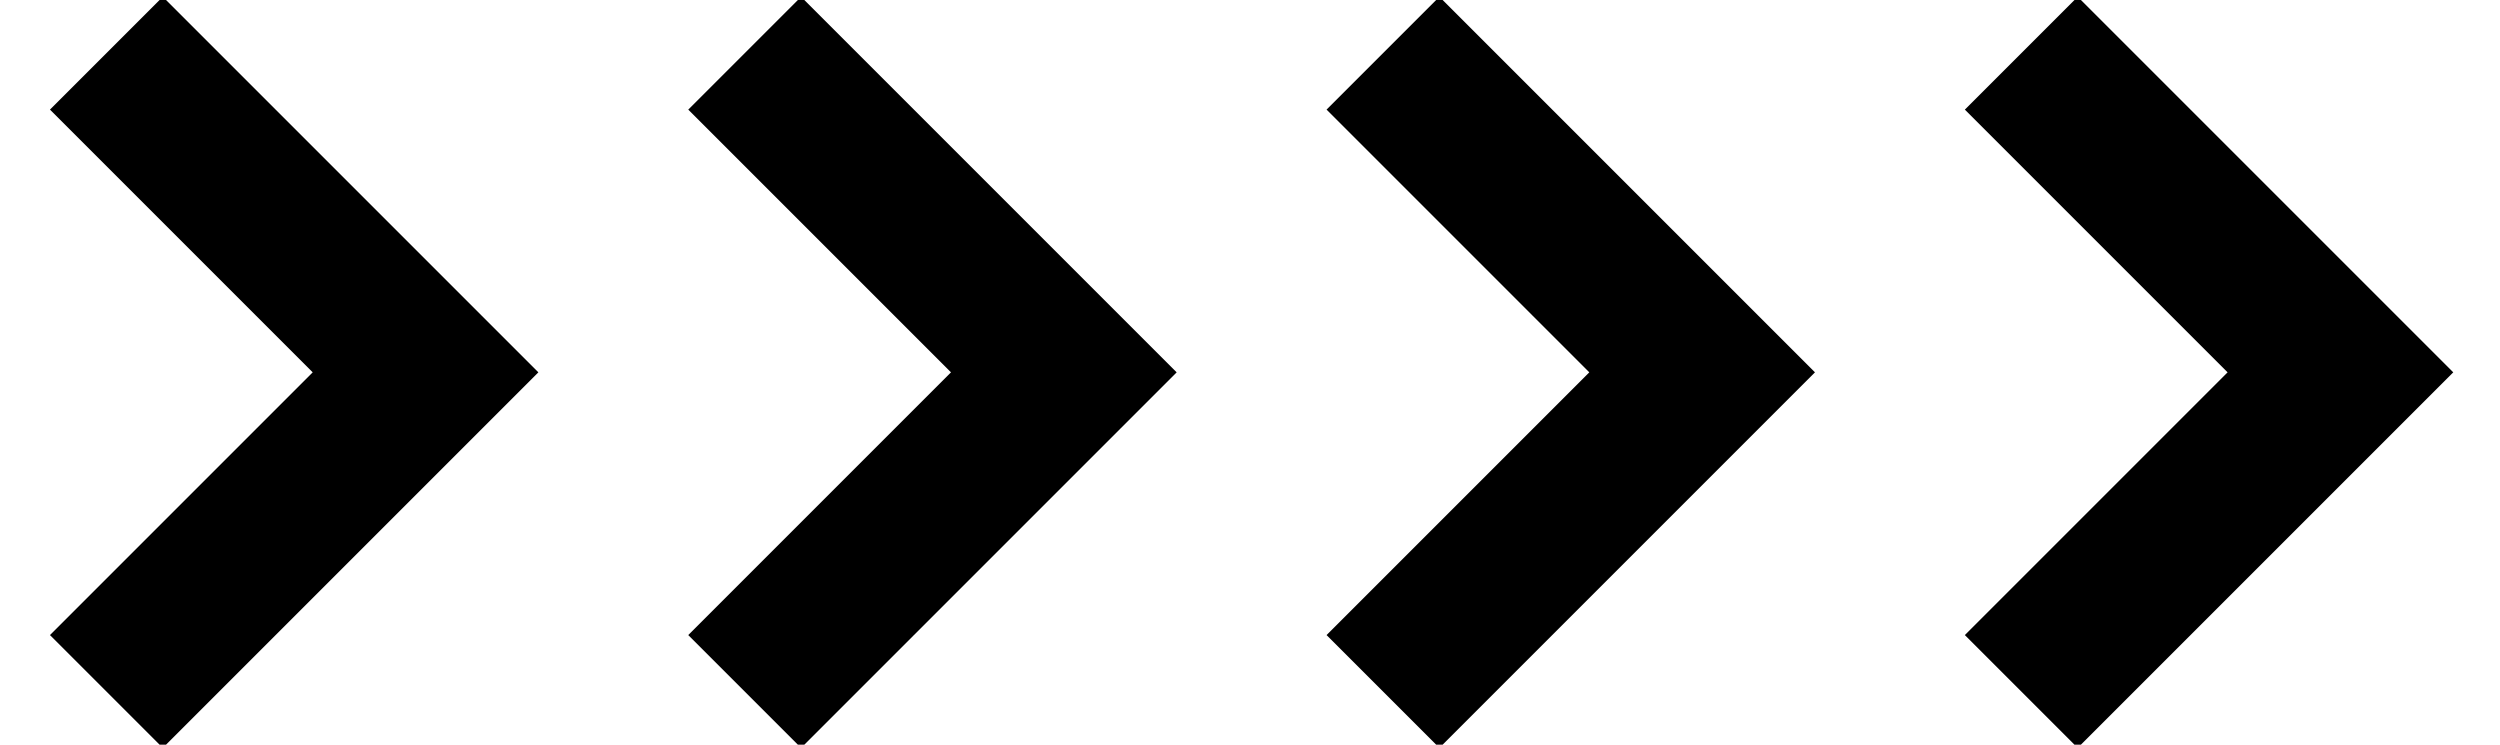 <?xml version="1.0" encoding="UTF-8"?>
<svg width="47px" height="14px" viewBox="0 0 47 14" version="1.1" xmlns="http://www.w3.org/2000/svg" xmlns:xlink="http://www.w3.org/1999/xlink">
    <title>Group 2</title>
    <g id="Symbols" stroke="none" stroke-width="1" fill="none" fill-rule="evenodd">
        <g id="pc_btn01" transform="translate(-171, -27)" stroke="#000000" stroke-width="3">
            <g id="Group" transform="translate(66, 14)">
                <g id="Group-2" transform="translate(107, 14)">
                    <polyline id="Path-2-Copy-2" points="0 0 6 6 0 12"></polyline>
                    <polyline id="Path-2-Copy-3" points="12 0 18 6 12 12"></polyline>
                    <polyline id="Path-2-Copy-4" points="24 0 30 6 24 12"></polyline>
                    <polyline id="Path-2-Copy-5" points="36 0 42 6 36 12"></polyline>
                </g>
            </g>
        </g>
    </g>
</svg>